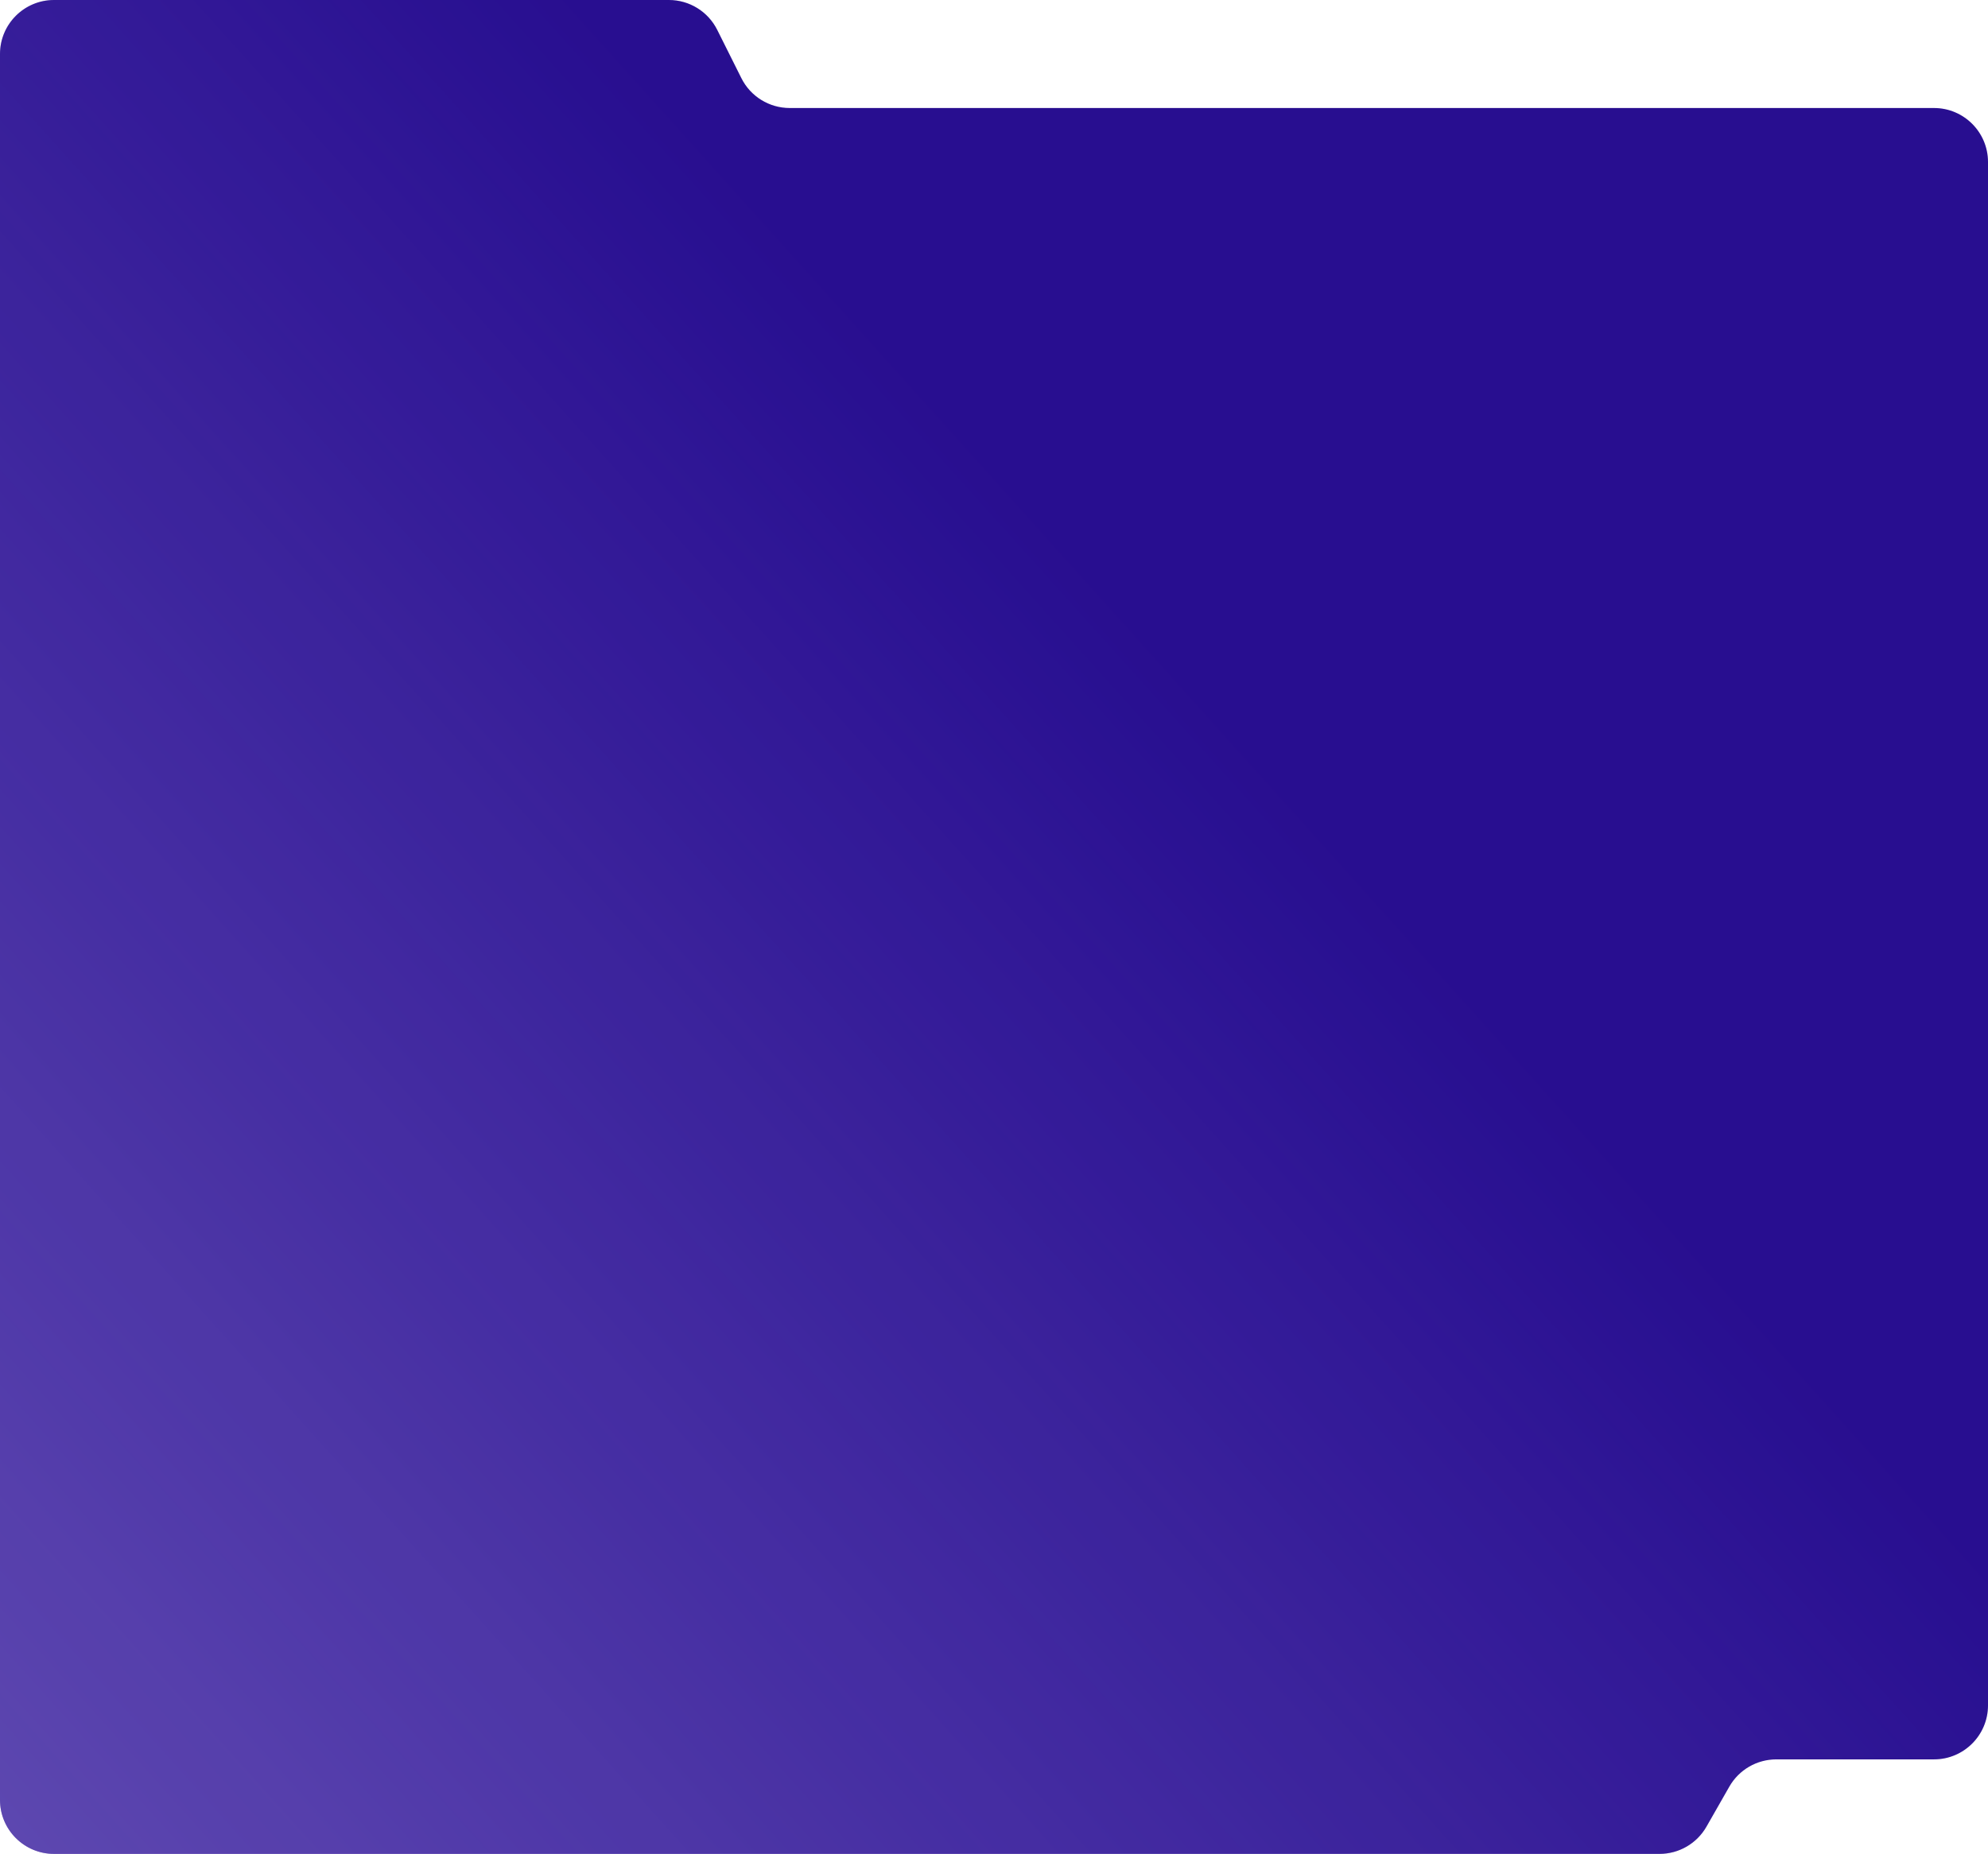 <svg width="1472" height="1373" viewBox="0 0 1472 1373" fill="none" xmlns="http://www.w3.org/2000/svg">
<path d="M0 40C0 17.909 17.909 0 40 0H495.279C510.43 0 524.28 8.56 531.056 22.111L548.944 57.889C555.72 71.44 569.57 80 584.721 80H1432C1454.09 80 1472 97.909 1472 120V1263C1472 1285.09 1454.09 1303 1432 1303H1315.21C1300.86 1303 1287.6 1310.69 1280.48 1323.15L1263.52 1352.85C1256.4 1365.31 1243.14 1373 1228.79 1373H40C17.909 1373 0 1355.09 0 1333V40Z" fill="#2C0B8A"/>
<path d="M0 40C0 17.909 17.909 0 40 0H495.279C510.43 0 524.28 8.56 531.056 22.111L548.944 57.889C555.72 71.44 569.57 80 584.721 80H1432C1454.09 80 1472 97.909 1472 120V1263C1472 1285.09 1454.09 1303 1432 1303H1315.21C1300.86 1303 1287.6 1310.69 1280.48 1323.15L1263.52 1352.85C1256.4 1365.31 1243.14 1373 1228.79 1373H40C17.909 1373 0 1355.09 0 1333V40Z" fill="url(#paint0_linear_679_46717)" fill-opacity="0.3"/>
<path d="M0 40C0 17.909 17.909 0 40 0H495.279C510.43 0 524.28 8.56 531.056 22.111L548.944 57.889C555.72 71.44 569.57 80 584.721 80H1432C1454.09 80 1472 97.909 1472 120V1263C1472 1285.09 1454.09 1303 1432 1303H1315.21C1300.86 1303 1287.6 1310.69 1280.48 1323.15L1263.52 1352.85C1256.4 1365.31 1243.14 1373 1228.79 1373H40C17.909 1373 0 1355.09 0 1333V40Z" fill="#0030C8" fill-opacity="0.1"/>
<defs>
<linearGradient id="paint0_linear_679_46717" x1="-38" y1="1308" x2="870" y2="491" gradientUnits="userSpaceOnUse">
<stop stop-color="#F0DDFF"/>
<stop offset="1" stop-color="#F0DDFF" stop-opacity="0"/>
</linearGradient>
</defs>
</svg>
